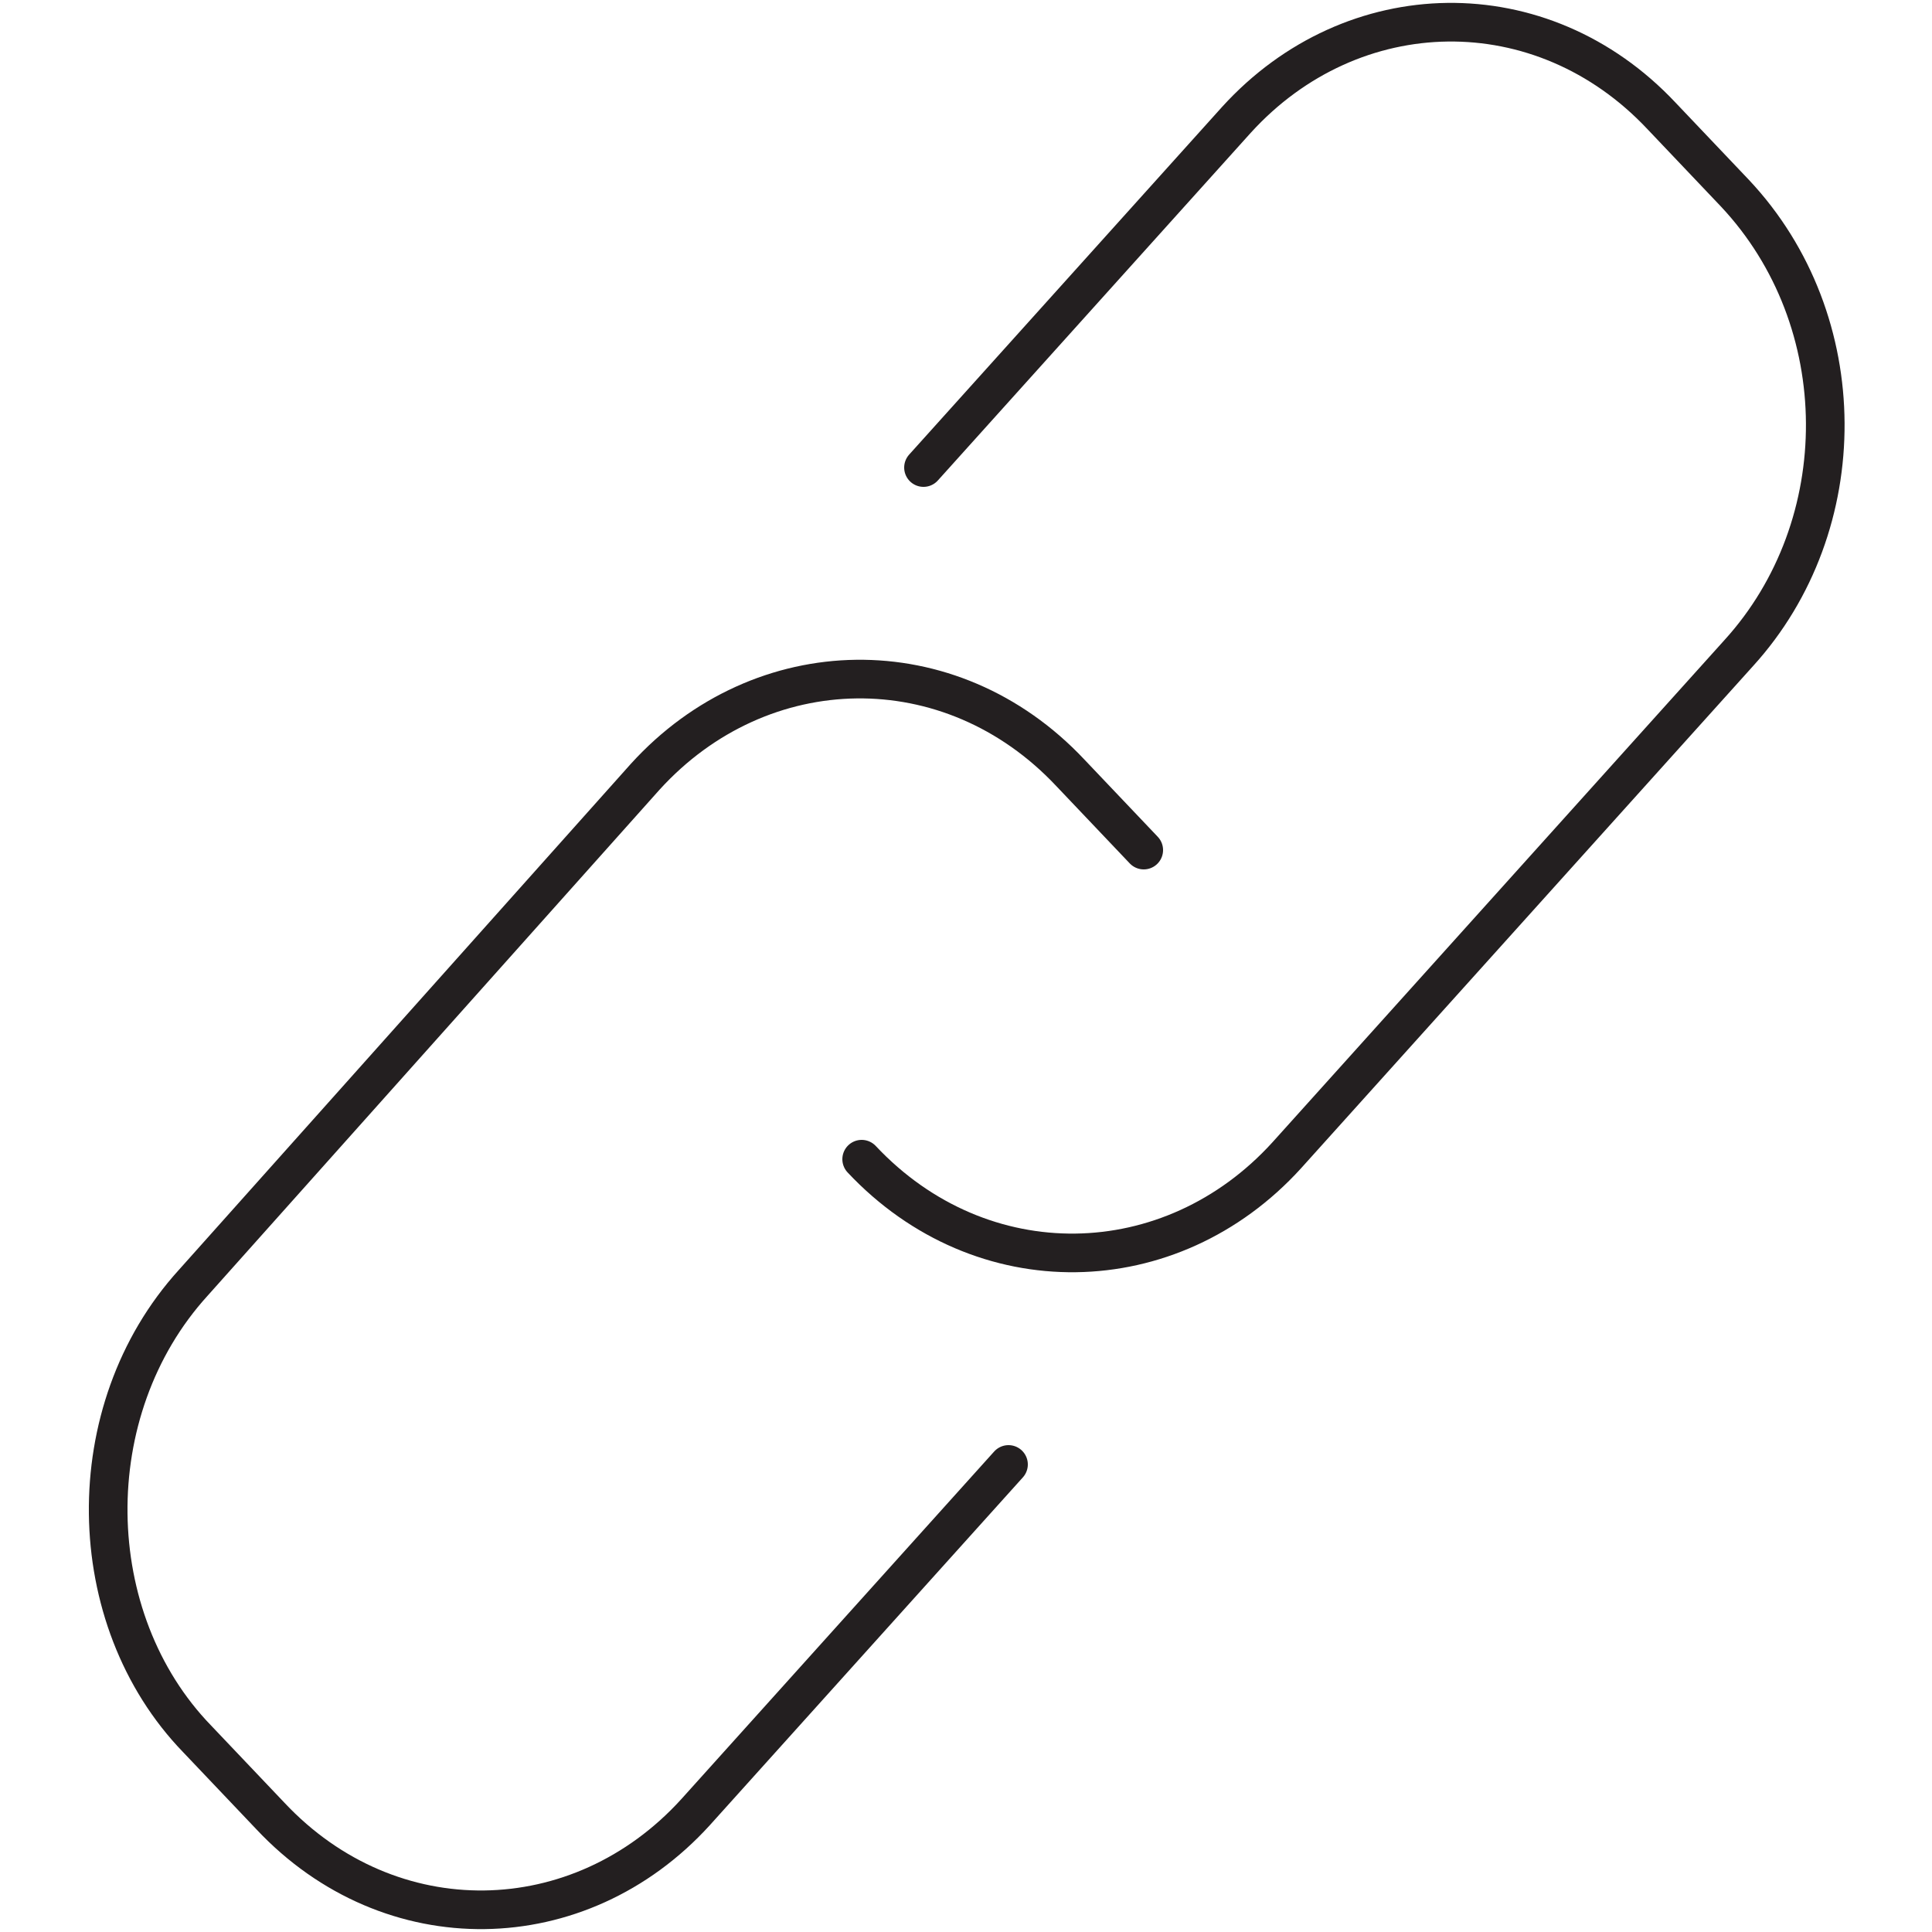 <?xml version="1.0" encoding="utf-8"?>
<svg xmlns="http://www.w3.org/2000/svg" xmlns:xlink="http://www.w3.org/1999/xlink" id="Layer_1" x="0px" y="0px" viewBox="0 0 50 50" width="50" height="50" style="enable-background:new 0 0 50 50;" xml:space="preserve">
<style type="text/css">
	.st0{fill:none;stroke:#231F20;stroke-linecap:round;stroke-linejoin:round;stroke-miterlimit:10;}
	.st1{fill:none;stroke:#231F20;stroke-linejoin:round;stroke-miterlimit:10;}
	.st2{fill:none;stroke:#231F20;stroke-width:2;stroke-linecap:round;stroke-linejoin:round;stroke-miterlimit:10;}
	.st3{fill:none;stroke:#FFFFFF;stroke-linecap:round;stroke-linejoin:round;stroke-miterlimit:10;}
	.st4{fill:none;stroke:#FFFFFF;stroke-linejoin:round;stroke-miterlimit:10;}
	.st5{fill:none;stroke:#231F20;stroke-linecap:round;stroke-miterlimit:10;}
	.st6{fill:none;stroke:#231F20;stroke-width:2;stroke-linecap:round;stroke-miterlimit:10;}
	.st7{fill:none;stroke:#231F20;stroke-linecap:round;stroke-linejoin:round;}
	.st8{fill:none;stroke:#231F20;stroke-linecap:round;}
	.st9{fill:none;}
	.st10{fill:none;stroke:#231F20;stroke-linecap:round;stroke-linejoin:round;stroke-dasharray:0.911,1.911;}
	.st11{fill:none;stroke:#231F20;stroke-linecap:round;stroke-linejoin:round;stroke-dasharray:1.223,2.223;}
	.st12{fill:none;stroke:#231F20;stroke-linecap:round;stroke-linejoin:round;stroke-dasharray:0.924,1.924;}
	.st13{clip-path:url(#SVGID_2_);fill:none;stroke:#231F20;stroke-width:0.5;stroke-linejoin:round;stroke-miterlimit:10;}
	.st14{fill:none;stroke:#231F20;stroke-linecap:round;stroke-linejoin:round;stroke-miterlimit:10;stroke-dasharray:3,4;}
	.st15{fill:#231F20;}
	.st16{fill:none;stroke:#231F20;stroke-width:0.5;stroke-linecap:round;stroke-linejoin:round;stroke-miterlimit:10;}
	.st17{fill:none;stroke:#FFFFFF;stroke-width:2;stroke-linecap:round;stroke-linejoin:round;stroke-miterlimit:10;}
	.st18{fill:none;stroke:#000000;stroke-width:2;stroke-linecap:round;stroke-linejoin:round;stroke-miterlimit:10;}
	.st19{clip-path:url(#SVGID_4_);}
	
		.st20{clip-path:url(#SVGID_6_);fill:none;stroke:#231F20;stroke-width:0.682;stroke-linecap:round;stroke-linejoin:round;stroke-miterlimit:10;}
	.st21{clip-path:url(#SVGID_6_);fill:none;stroke:#231F20;stroke-width:0.682;stroke-linecap:round;}
	.st22{clip-path:url(#SVGID_8_);}
	
		.st23{clip-path:url(#SVGID_10_);fill:none;stroke:#231F20;stroke-width:0.608;stroke-linecap:round;stroke-linejoin:round;stroke-miterlimit:10;}
	.st24{clip-path:url(#SVGID_10_);fill:none;stroke:#231F20;stroke-width:0.608;stroke-linecap:round;}
	.st25{clip-path:url(#SVGID_12_);}
	
		.st26{clip-path:url(#SVGID_14_);fill:none;stroke:#231F20;stroke-width:0.718;stroke-linecap:round;stroke-linejoin:round;stroke-miterlimit:10;}
	.st27{fill:#FFFFFF;}
	.st28{fill:none;stroke:#474747;stroke-width:2;stroke-linecap:round;stroke-linejoin:round;stroke-miterlimit:10;}
	.st29{fill:none;stroke:#000000;stroke-linecap:round;stroke-linejoin:round;stroke-miterlimit:10;}
	.st30{fill:none;stroke:#000000;stroke-linejoin:round;stroke-miterlimit:10;}
	.st31{fill:none;stroke:#231F20;stroke-width:0.5;stroke-miterlimit:10;}
	.st32{fill:none;stroke:#00FFFF;stroke-width:3;stroke-linecap:round;stroke-linejoin:round;stroke-miterlimit:10;}
	.st33{fill:none;stroke:#FFFFFF;stroke-width:3;stroke-linecap:round;stroke-miterlimit:10;}
	.st34{fill:none;stroke:#FFFFFF;stroke-width:3;stroke-linecap:round;stroke-linejoin:round;stroke-miterlimit:10;}
	.st35{fill:none;stroke:#231F20;stroke-width:1.5;stroke-linecap:round;stroke-linejoin:round;stroke-miterlimit:10;}
	
		.st36{clip-path:url(#SVGID_16_);fill:none;stroke:#231F20;stroke-width:0.5;stroke-linecap:round;stroke-linejoin:round;stroke-miterlimit:10;}
	.st37{fill:none;stroke:#FFFFFF;stroke-width:0.5;stroke-linecap:round;stroke-linejoin:round;stroke-miterlimit:10;}
	.st38{fill:none;stroke:#231F20;stroke-width:2;stroke-linejoin:round;stroke-miterlimit:10;}
</style>
<g>
	<path class="st0" d="M23.9,12.1l8.1-9c3-3.3,7.9-3.4,11-0.1l1.9,2c3.1,3.3,3.1,8.6,0.1,11.9L33.3,29.9c-3,3.3-7.9,3.4-11,0.1    M26.1,37.9l-8.1,9c-3,3.3-7.9,3.4-11,0.1l-1.9-2C2.1,41.9,2,36.5,5,33.2l11.7-13.1c3-3.3,7.9-3.4,11-0.1l1.9,2"/>
</g>
</svg>
